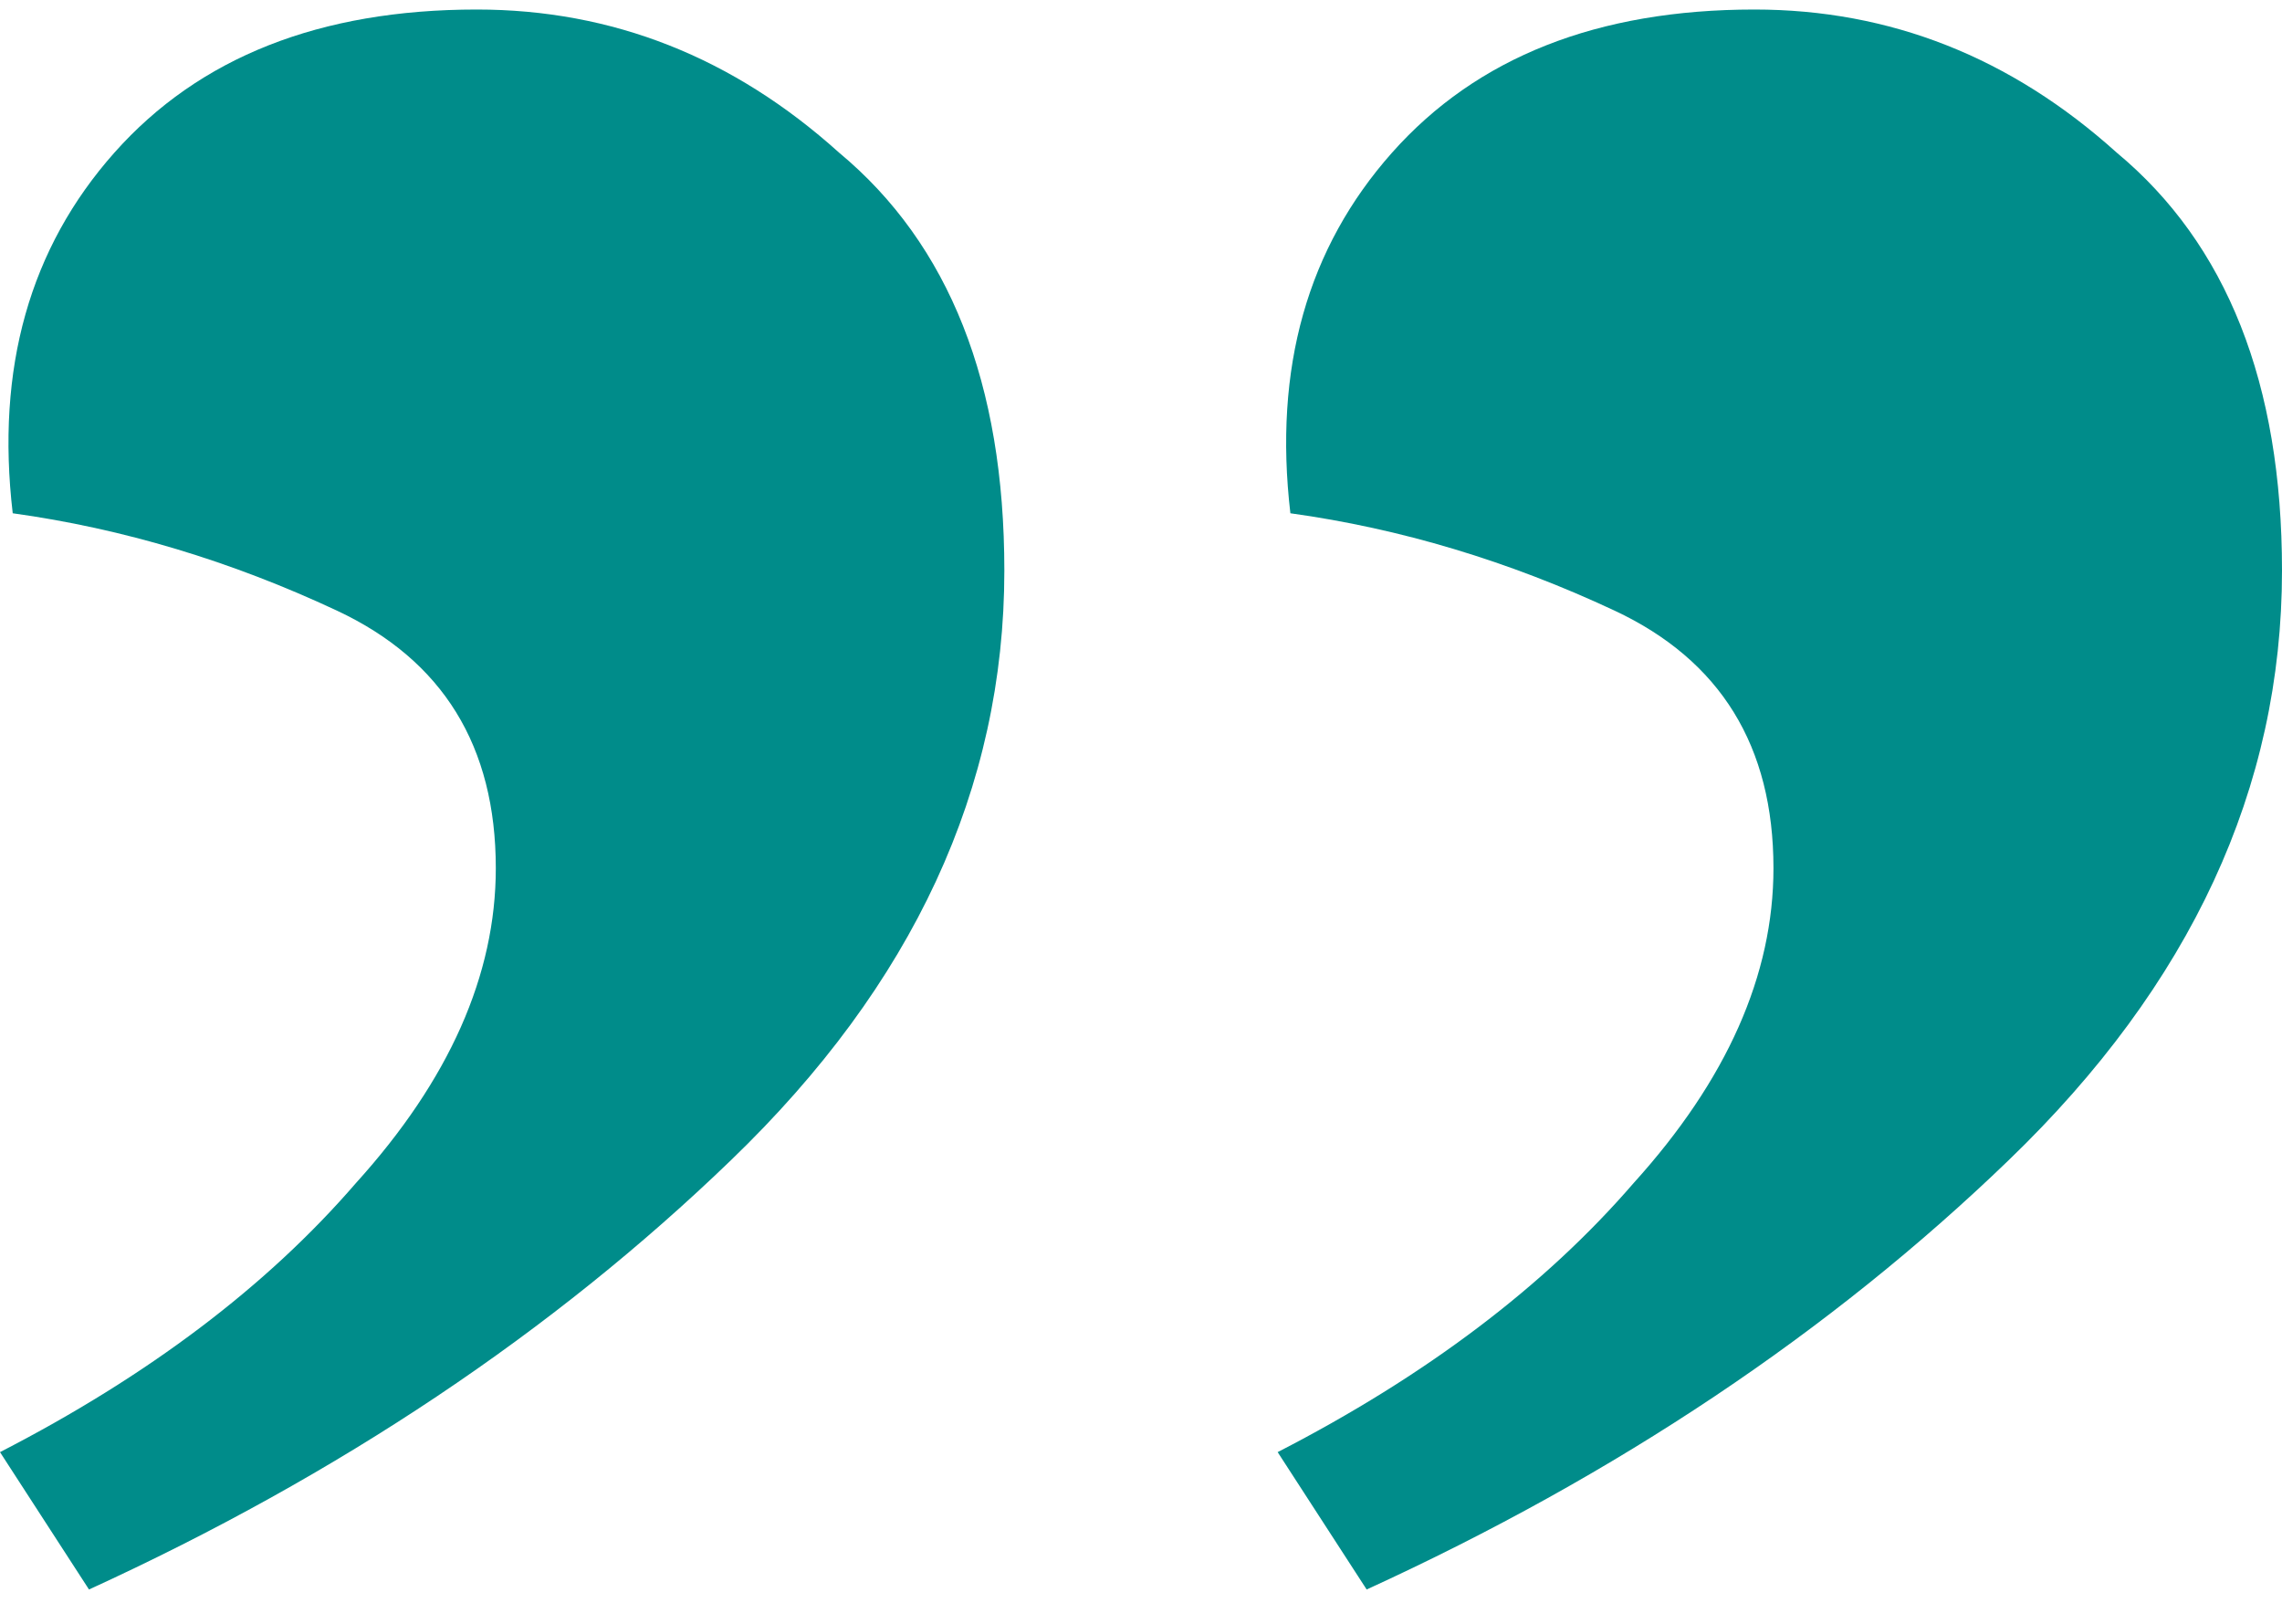 <svg xmlns="http://www.w3.org/2000/svg" width="52" height="37" viewBox="0 0 52 37" fill="none"><path d="M0 33.087C3.38 31.348 6.084 29.304 8.111 26.956C10.236 24.609 11.298 22.217 11.298 19.782C11.298 17 10.091 15.043 7.677 13.913C5.263 12.783 2.8 12.043 0.29 11.695C-0.097 8.391 0.676 5.652 2.607 3.478C4.539 1.304 7.291 0.217 10.864 0.217C13.954 0.217 16.706 1.304 19.12 3.478C21.631 5.565 22.886 8.739 22.886 13C22.886 17.956 20.81 22.435 16.657 26.435C12.602 30.348 7.725 33.609 2.028 36.217L0 33.087ZM29.114 33.087C32.494 31.348 35.198 29.304 37.226 26.956C39.35 24.609 40.412 22.217 40.412 19.782C40.412 17 39.205 15.043 36.791 13.913C34.377 12.783 31.915 12.043 29.404 11.695C29.018 8.391 29.79 5.652 31.721 3.478C33.653 1.304 36.405 0.217 39.978 0.217C43.068 0.217 45.82 1.304 48.234 3.478C50.745 5.565 52 8.739 52 13C52 17.956 49.924 22.435 45.772 26.435C41.716 30.348 36.839 33.609 31.142 36.217L29.114 33.087Z" fill="#008C8A"></path></svg>
